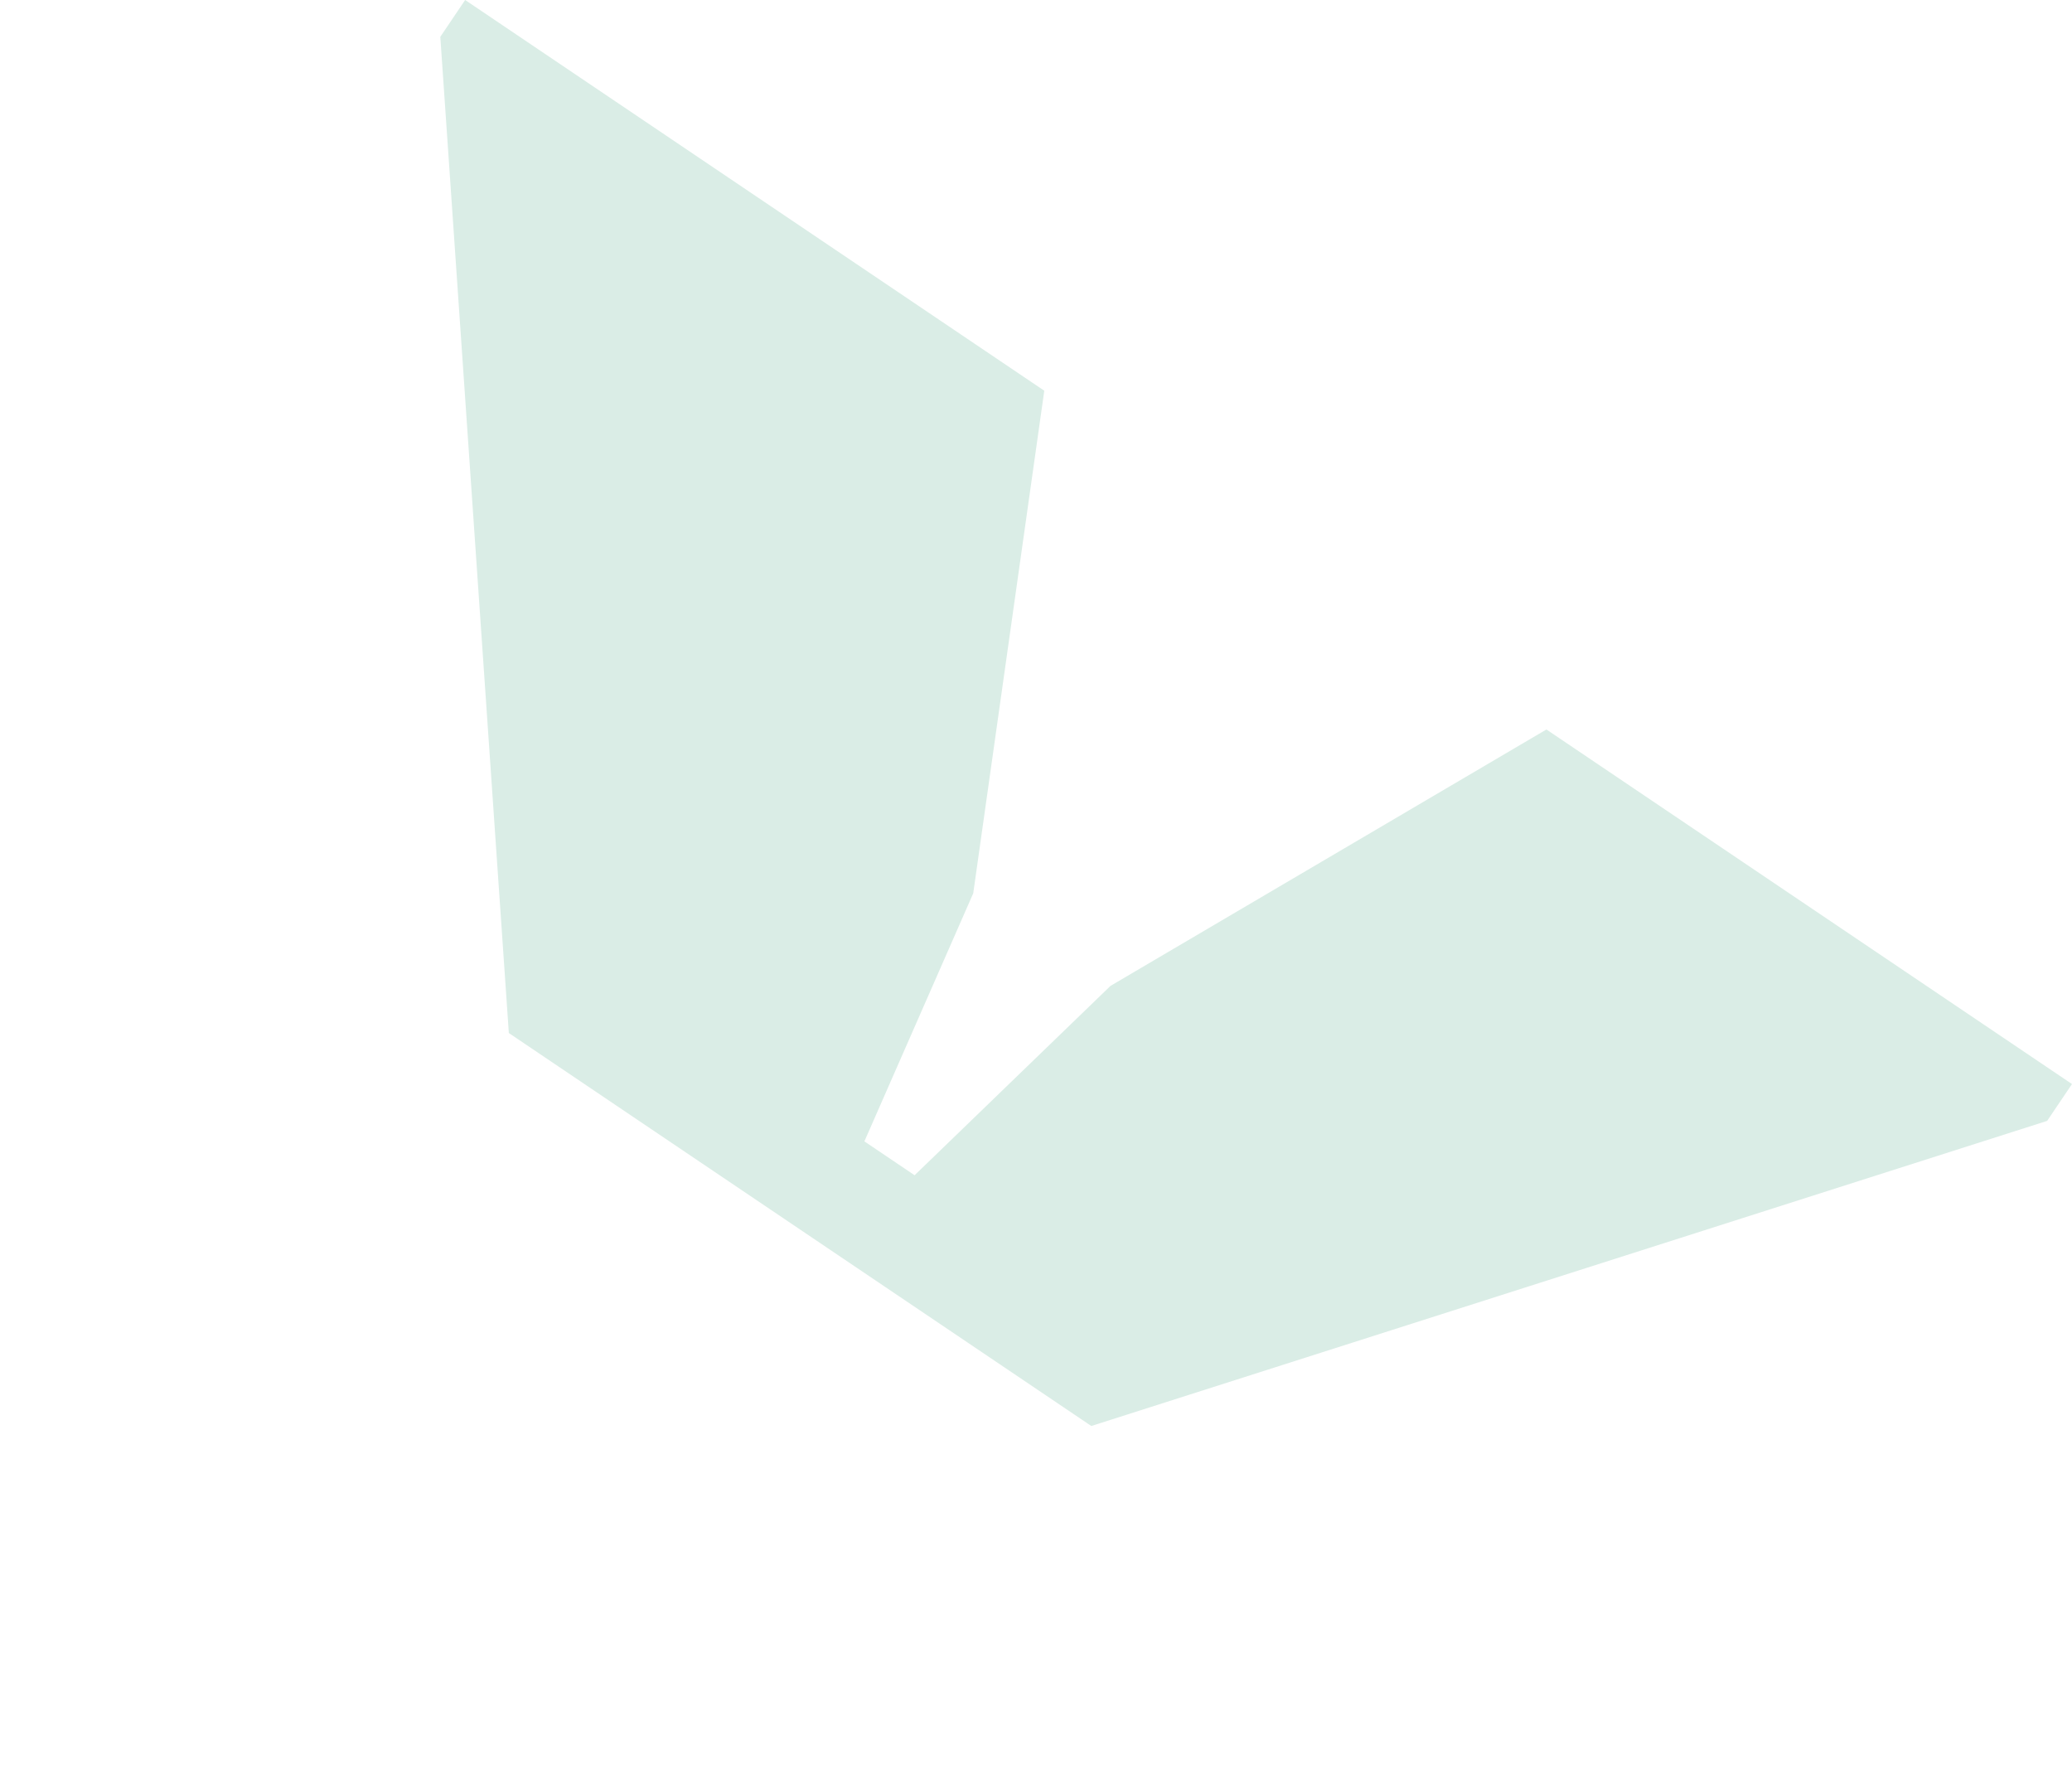 <svg xmlns="http://www.w3.org/2000/svg" width="256.996" height="219.965" viewBox="0 0 256.996 219.965"><g id="Set_icone_verde-08" transform="translate(65.084 -12.746) rotate(34)"><g id="Raggruppa_652" data-name="Raggruppa 652" transform="translate(1 14.7)"><path id="Tracciato_265" data-name="Tracciato 265" d="M241.4,20.209l-77.129,97.663H77.127L1,20.209V14.7H87.645l27.546,56.595,6.01,33.055h7.513l7.012-33.055L162.771,14.7H241.4Z" transform="translate(-1 -14.7)" fill="#daede6"></path></g></g></svg>